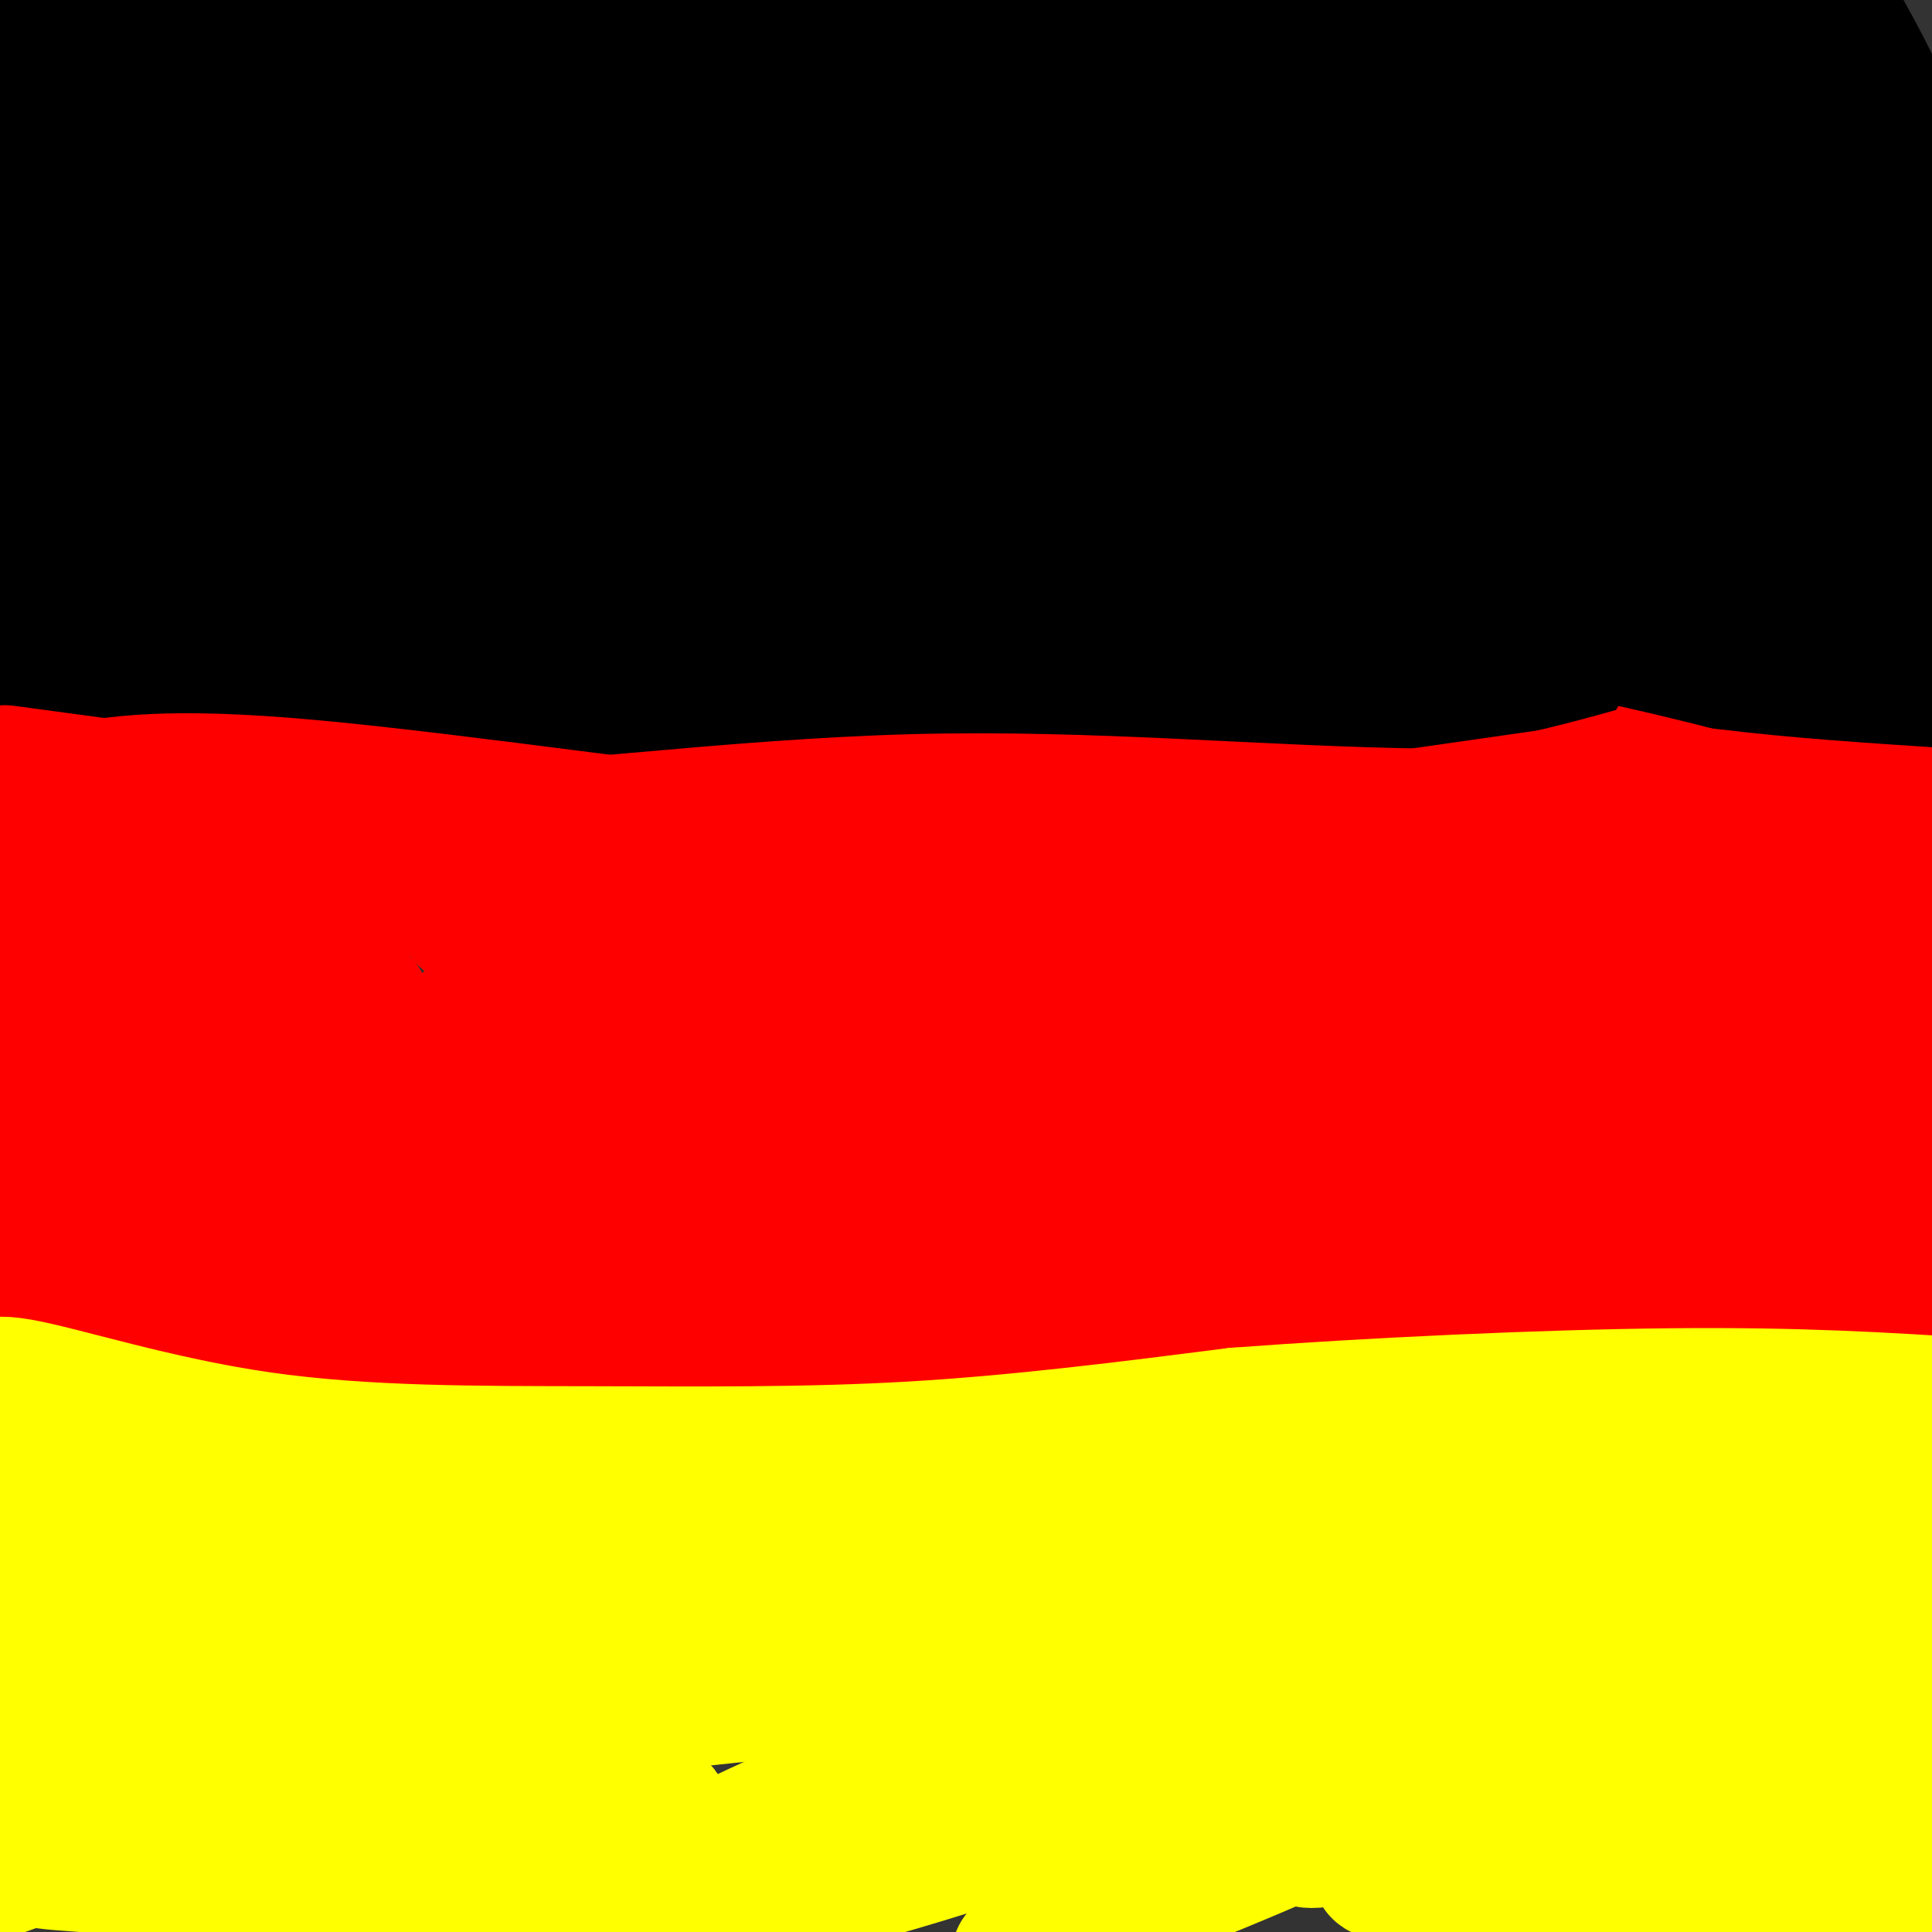 <svg viewBox='0 0 400 400' version='1.1' xmlns='http://www.w3.org/2000/svg' xmlns:xlink='http://www.w3.org/1999/xlink'><rect x="0" y="0" width="400" height="400" fill="#333333" stroke="none"/><g fill='none' stroke='rgb(0,0,0)' stroke-width='28' stroke-linecap='round' stroke-linejoin='round'><path d='M14,4c-3.310,-0.714 -6.619,-1.429 -6,35c0.619,36.429 5.167,110.000 7,131c1.833,21.000 0.952,-10.571 -1,-31c-1.952,-20.429 -4.976,-29.714 -8,-39'/><path d='M6,100c-2.667,-12.333 -5.333,-23.667 -8,-35'/><path d='M1,29c47.929,2.237 95.858,4.475 167,2c71.142,-2.475 165.497,-9.662 204,-9c38.503,0.662 21.154,9.172 -65,8c-86.154,-1.172 -241.113,-12.025 -273,-10c-31.887,2.025 59.300,16.930 129,29c69.700,12.070 117.914,21.306 170,29c52.086,7.694 108.043,13.847 164,20'/><path d='M325,36c0.000,0.000 -291.000,-58.000 -291,-58'/><path d='M44,13c79.202,15.500 158.405,31.000 187,36c28.595,5.000 6.583,-0.500 -8,-5c-14.583,-4.500 -21.738,-8.000 -69,-18c-47.262,-10.000 -134.631,-26.500 -222,-43'/><path d='M7,11c164.250,34.417 328.500,68.833 316,69c-12.500,0.167 -201.750,-33.917 -391,-68'/><path d='M131,84c117.200,24.356 234.400,48.711 212,48c-22.400,-0.711 -184.400,-26.489 -268,-37c-83.600,-10.511 -88.800,-5.756 -94,-1'/><path d='M44,140c70.351,15.982 140.702,31.964 145,36c4.298,4.036 -57.458,-3.875 -96,-7c-38.542,-3.125 -53.869,-1.464 -66,0c-12.131,1.464 -21.065,2.732 -30,4'/><path d='M-1,179c0.000,0.000 -1.000,7.000 -1,7'/><path d='M2,190c26.125,-7.429 52.250,-14.857 85,-19c32.750,-4.143 72.125,-5.000 89,-6c16.875,-1.000 11.250,-2.143 48,1c36.750,3.143 115.875,10.571 195,18'/><path d='M395,182c-91.682,-10.029 -183.365,-20.059 -223,-24c-39.635,-3.941 -27.224,-1.795 -17,1c10.224,2.795 18.259,6.238 22,8c3.741,1.762 3.188,1.842 36,6c32.812,4.158 98.988,12.394 93,7c-5.988,-5.394 -84.140,-24.417 -147,-37c-62.860,-12.583 -110.429,-18.725 -123,-18c-12.571,0.725 9.856,8.318 24,14c14.144,5.682 20.005,9.453 66,19c45.995,9.547 132.122,24.868 173,33c40.878,8.132 36.506,9.074 -12,0c-48.506,-9.074 -141.144,-28.164 -202,-39c-60.856,-10.836 -89.928,-13.418 -119,-16'/><path d='M90,183c52.500,7.250 105.000,14.500 81,8c-24.000,-6.500 -124.500,-26.750 -225,-47'/><path d='M79,144c14.696,-1.899 29.393,-3.798 42,-3c12.607,0.798 23.125,4.292 0,-3c-23.125,-7.292 -79.893,-25.369 -118,-36c-38.107,-10.631 -57.554,-13.815 -77,-17'/><path d='M44,88c37.000,1.833 74.000,3.667 57,1c-17.000,-2.667 -88.000,-9.833 -159,-17'/><path d='M2,69c10.578,-1.844 21.156,-3.689 29,-5c7.844,-1.311 12.956,-2.089 4,-4c-8.956,-1.911 -31.978,-4.956 -55,-8'/><path d='M48,50c44.833,0.583 89.667,1.167 70,0c-19.667,-1.167 -103.833,-4.083 -188,-7'/><path d='M44,72c67.200,7.800 134.400,15.600 132,13c-2.400,-2.600 -74.400,-15.600 -121,-23c-46.600,-7.400 -67.800,-9.200 -89,-11'/><path d='M71,76c26.145,3.650 52.291,7.301 98,12c45.709,4.699 110.982,10.448 90,6c-20.982,-4.448 -128.218,-19.091 -181,-25c-52.782,-5.909 -51.111,-3.084 -53,-2c-1.889,1.084 -7.339,0.426 -3,3c4.339,2.574 18.466,8.380 40,14c21.534,5.620 50.475,11.056 77,16c26.525,4.944 50.636,9.397 93,16c42.364,6.603 102.983,15.355 67,7c-35.983,-8.355 -168.566,-33.816 -235,-45c-66.434,-11.184 -66.717,-8.092 -67,-5'/><path d='M27,87c80.250,14.833 160.500,29.667 209,37c48.500,7.333 65.250,7.167 82,7'/><path d='M291,120c-14.410,-4.628 -28.819,-9.255 -51,-15c-22.181,-5.745 -52.133,-12.606 -85,-18c-32.867,-5.394 -68.650,-9.320 -84,-10c-15.350,-0.680 -10.269,1.886 7,4c17.269,2.114 46.725,3.777 94,4c47.275,0.223 112.367,-0.994 144,-3c31.633,-2.006 29.806,-4.801 33,-6c3.194,-1.199 11.409,-0.802 3,-4c-8.409,-3.198 -33.440,-9.990 -52,-13c-18.560,-3.010 -30.647,-2.239 -43,-2c-12.353,0.239 -24.970,-0.054 -37,2c-12.030,2.054 -23.472,6.456 -27,9c-3.528,2.544 0.859,3.231 0,4c-0.859,0.769 -6.963,1.620 14,0c20.963,-1.620 68.991,-5.711 99,-9c30.009,-3.289 41.997,-5.775 51,-8c9.003,-2.225 15.022,-4.187 19,-6c3.978,-1.813 5.916,-3.475 -3,-7c-8.916,-3.525 -28.685,-8.911 -48,-14c-19.315,-5.089 -38.177,-9.879 -74,-15c-35.823,-5.121 -88.606,-10.571 -110,-12c-21.394,-1.429 -11.398,1.163 -5,4c6.398,2.837 9.199,5.918 12,9'/><path d='M148,14c19.652,6.324 62.783,17.633 100,25c37.217,7.367 68.520,10.791 56,4c-12.520,-6.791 -68.863,-23.797 -116,-37c-47.137,-13.203 -85.069,-22.601 -123,-32'/><path d='M226,12c65.583,10.000 131.167,20.000 130,17c-1.167,-3.000 -69.083,-19.000 -137,-35'/><path d='M216,12c31.844,8.222 63.689,16.444 95,23c31.311,6.556 62.089,11.444 85,14c22.911,2.556 37.956,2.778 53,3'/><path d='M380,23c-44.505,-8.504 -89.010,-17.009 -109,-20c-19.990,-2.991 -15.466,-0.470 -14,1c1.466,1.470 -0.127,1.888 -1,3c-0.873,1.112 -1.027,2.917 5,4c6.027,1.083 18.234,1.445 29,1c10.766,-0.445 20.091,-1.697 30,-3c9.909,-1.303 20.403,-2.658 28,-5c7.597,-2.342 12.299,-5.671 17,-9'/><path d='M378,0c5.167,9.000 10.333,18.000 15,30c4.667,12.000 8.833,27.000 13,42'/><path d='M403,30c-10.406,32.550 -20.813,65.099 -24,72c-3.187,6.901 0.845,-11.847 5,-20c4.155,-8.153 8.434,-5.711 -3,-2c-11.434,3.711 -38.579,8.691 -36,11c2.579,2.309 34.883,1.947 27,2c-7.883,0.053 -55.953,0.522 -85,3c-29.047,2.478 -39.071,6.965 -47,11c-7.929,4.035 -13.765,7.618 -17,11c-3.235,3.382 -3.871,6.564 -5,9c-1.129,2.436 -2.751,4.124 1,5c3.751,0.876 12.876,0.938 22,1'/><path d='M241,133c18.267,-0.911 52.933,-3.689 84,-9c31.067,-5.311 58.533,-13.156 86,-21'/><path d='M397,105c-46.434,6.300 -92.868,12.600 -113,16c-20.132,3.400 -13.962,3.902 -15,7c-1.038,3.098 -9.284,8.794 -4,12c5.284,3.206 24.097,3.922 -7,1c-31.097,-2.922 -112.106,-9.482 -152,-12c-39.894,-2.518 -38.673,-0.992 -40,1c-1.327,1.992 -5.201,4.452 -8,4c-2.799,-0.452 -4.523,-3.814 39,-8c43.523,-4.186 132.292,-9.196 163,-12c30.708,-2.804 3.354,-3.402 -24,-4'/><path d='M236,110c-47.584,-5.346 -154.544,-16.711 -202,-21c-47.456,-4.289 -35.407,-1.501 -31,0c4.407,1.501 1.173,1.714 -3,3c-4.173,1.286 -9.283,3.644 31,11c40.283,7.356 125.961,19.711 121,19c-4.961,-0.711 -100.560,-14.489 -147,-20c-46.440,-5.511 -43.720,-2.756 -41,0'/><path d='M31,140c36.417,6.000 72.833,12.000 63,9c-9.833,-3.000 -65.917,-15.000 -122,-27'/><path d='M15,131c43.426,5.177 86.853,10.355 128,13c41.147,2.645 80.015,2.759 120,0c39.985,-2.759 81.086,-8.391 99,-11c17.914,-2.609 12.642,-2.193 25,-6c12.358,-3.807 42.347,-11.835 15,-8c-27.347,3.835 -112.031,19.533 -151,27c-38.969,7.467 -32.222,6.703 -20,7c12.222,0.297 29.921,1.656 60,0c30.079,-1.656 72.540,-6.328 115,-11'/><path d='M398,142c-36.871,0.492 -73.742,0.985 -102,2c-28.258,1.015 -47.904,2.553 -61,4c-13.096,1.447 -19.642,2.805 -21,5c-1.358,2.195 2.471,5.228 5,8c2.529,2.772 3.758,5.285 29,11c25.242,5.715 74.498,14.633 106,19c31.502,4.367 45.251,4.184 59,4'/><path d='M359,175c-21.161,-6.250 -42.322,-12.500 -59,-16c-16.678,-3.500 -28.871,-4.249 -29,-4c-0.129,0.249 11.808,1.497 20,1c8.192,-0.497 12.640,-2.739 17,-6c4.360,-3.261 8.631,-7.540 12,-12c3.369,-4.460 5.837,-9.102 10,-19c4.163,-9.898 10.020,-25.052 12,-39c1.980,-13.948 0.084,-26.689 1,-19c0.916,7.689 4.643,35.809 7,50c2.357,14.191 3.343,14.453 5,20c1.657,5.547 3.985,16.378 8,13c4.015,-3.378 9.719,-20.965 17,-34c7.281,-13.035 16.141,-21.517 25,-30'/><path d='M404,114c-1.500,13.696 -2.999,27.393 -5,29c-2.001,1.607 -4.503,-8.874 -6,-24c-1.497,-15.126 -1.990,-34.895 -3,-43c-1.010,-8.105 -2.536,-4.545 -6,7c-3.464,11.545 -8.867,31.074 -12,36c-3.133,4.926 -3.997,-4.751 -4,-21c-0.003,-16.249 0.856,-39.071 2,-38c1.144,1.071 2.572,26.036 4,51'/><path d='M374,111c2.089,14.333 5.311,24.667 7,26c1.689,1.333 1.844,-6.333 2,-14'/></g>
<g fill='none' stroke='rgb(255,0,0)' stroke-width='28' stroke-linecap='round' stroke-linejoin='round'><path d='M1,160c0.000,0.000 252.000,34.000 252,34'/><path d='M253,194c47.631,5.333 40.708,1.667 38,1c-2.708,-0.667 -1.202,1.667 20,-4c21.202,-5.667 62.101,-19.333 103,-33'/><path d='M403,164c-35.923,2.714 -71.845,5.429 -107,5c-35.155,-0.429 -69.542,-4.000 -107,-3c-37.458,1.000 -77.988,6.571 -112,8c-34.012,1.429 -61.506,-1.286 -89,-4'/><path d='M14,164c10.315,-1.827 20.631,-3.655 50,-1c29.369,2.655 77.792,9.792 109,13c31.208,3.208 45.202,2.488 67,0c21.798,-2.488 51.399,-6.744 81,-11'/><path d='M321,165c27.756,-6.511 56.644,-17.289 71,-21c14.356,-3.711 14.178,-0.356 14,3'/><path d='M403,161c22.702,-0.718 45.404,-1.435 -12,4c-57.404,5.435 -194.912,17.024 -253,22c-58.088,4.976 -36.754,3.340 -42,0c-5.246,-3.340 -37.070,-8.383 -58,-11c-20.930,-2.617 -30.965,-2.809 -41,-3'/><path d='M1,253c4.393,-5.488 8.786,-10.976 13,-25c4.214,-14.024 8.250,-36.583 8,-43c-0.250,-6.417 -4.786,3.310 -8,19c-3.214,15.690 -5.107,37.345 -7,59'/><path d='M7,263c-1.788,12.954 -2.758,15.838 -2,16c0.758,0.162 3.244,-2.400 19,-5c15.756,-2.600 44.780,-5.238 86,-1c41.220,4.238 94.634,15.354 135,20c40.366,4.646 67.683,2.823 95,1'/><path d='M340,294c27.833,-0.667 49.917,-2.833 72,-5'/><path d='M389,295c-32.687,2.115 -65.374,4.229 -108,5c-42.626,0.771 -95.190,0.198 -135,-3c-39.810,-3.198 -66.866,-9.020 -78,-12c-11.134,-2.980 -6.345,-3.118 -6,-5c0.345,-1.882 -3.753,-5.507 34,-4c37.753,1.507 117.358,8.145 105,4c-12.358,-4.145 -116.679,-19.072 -221,-34'/><path d='M26,259c86.000,18.417 172.000,36.833 161,30c-11.000,-6.833 -119.000,-38.917 -227,-71'/><path d='M27,249c23.583,3.833 47.167,7.667 42,8c-5.167,0.333 -39.083,-2.833 -73,-6'/><path d='M18,302c23.917,5.250 47.833,10.500 38,10c-9.833,-0.500 -53.417,-6.750 -97,-13'/><path d='M2,306c46.446,2.297 92.893,4.594 101,3c8.107,-1.594 -22.125,-7.079 -49,-11c-26.875,-3.921 -50.392,-6.277 -35,-2c15.392,4.277 69.695,15.187 120,24c50.305,8.813 96.613,15.530 86,11c-10.613,-4.530 -78.147,-20.308 -121,-29c-42.853,-8.692 -61.024,-10.297 -75,-11c-13.976,-0.703 -23.758,-0.503 -29,0c-5.242,0.503 -5.943,1.309 -1,3c4.943,1.691 15.530,4.268 27,6c11.470,1.732 23.822,2.619 46,3c22.178,0.381 54.182,0.257 65,-1c10.818,-1.257 0.451,-3.646 -8,-7c-8.451,-3.354 -14.986,-7.673 -42,-16c-27.014,-8.327 -74.507,-20.664 -122,-33'/><path d='M19,237c13.958,-1.726 27.917,-3.452 38,-6c10.083,-2.548 16.292,-5.917 18,-8c1.708,-2.083 -1.083,-2.881 -19,-3c-17.917,-0.119 -50.958,0.440 -84,1'/><path d='M7,204c1.956,-2.133 3.911,-4.267 3,-5c-0.911,-0.733 -4.689,-0.067 -8,2c-3.311,2.067 -6.156,5.533 -9,9'/><path d='M6,215c26.383,-12.264 52.766,-24.527 59,-25c6.234,-0.473 -7.682,10.845 -14,18c-6.318,7.155 -5.038,10.147 -5,13c0.038,2.853 -1.168,5.567 -1,7c0.168,1.433 1.708,1.585 9,1c7.292,-0.585 20.335,-1.908 37,-13c16.665,-11.092 36.951,-31.952 20,-13c-16.951,18.952 -71.141,77.718 -67,75c4.141,-2.718 66.612,-66.919 88,-88c21.388,-21.081 1.694,0.960 -18,23'/><path d='M114,213c-11.013,17.470 -29.545,49.646 -28,53c1.545,3.354 23.167,-22.115 34,-37c10.833,-14.885 10.876,-19.187 8,-21c-2.876,-1.813 -8.672,-1.137 -25,9c-16.328,10.137 -43.188,29.734 -50,30c-6.812,0.266 6.423,-18.799 8,-26c1.577,-7.201 -8.505,-2.538 -17,2c-8.495,4.538 -15.402,8.953 -13,9c2.402,0.047 14.115,-4.272 23,-9c8.885,-4.728 14.943,-9.864 21,-15'/><path d='M75,208c-1.913,5.273 -17.196,25.955 -24,35c-6.804,9.045 -5.128,6.453 4,2c9.128,-4.453 25.709,-10.766 37,-16c11.291,-5.234 17.293,-9.388 25,-18c7.707,-8.612 17.121,-21.682 21,-28c3.879,-6.318 2.225,-5.884 -7,1c-9.225,6.884 -26.019,20.219 -34,28c-7.981,7.781 -7.148,10.007 -7,13c0.148,2.993 -0.390,6.752 1,9c1.390,2.248 4.707,2.983 20,-5c15.293,-7.983 42.563,-24.686 44,-22c1.437,2.686 -22.959,24.762 -38,41c-15.041,16.238 -20.726,26.640 -22,30c-1.274,3.360 1.863,-0.320 5,-4'/><path d='M100,274c17.078,-17.987 57.273,-60.954 69,-74c11.727,-13.046 -5.014,3.828 -18,23c-12.986,19.172 -22.217,40.641 -25,49c-2.783,8.359 0.880,3.610 10,-4c9.120,-7.610 23.695,-18.079 42,-36c18.305,-17.921 40.339,-43.294 41,-44c0.661,-0.706 -20.050,23.254 -30,36c-9.950,12.746 -9.141,14.278 -9,17c0.141,2.722 -0.388,6.635 9,-1c9.388,-7.635 28.694,-26.817 48,-46'/><path d='M237,194c-21.684,12.300 -99.895,66.050 -119,74c-19.105,7.950 20.896,-29.900 37,-47c16.104,-17.100 8.309,-13.449 5,-13c-3.309,0.449 -2.133,-2.305 -10,6c-7.867,8.305 -24.775,27.670 -28,35c-3.225,7.330 7.235,2.624 24,-7c16.765,-9.624 39.834,-24.167 47,-30c7.166,-5.833 -1.571,-2.955 -13,5c-11.429,7.955 -25.551,20.987 -33,29c-7.449,8.013 -8.224,11.006 -9,14'/><path d='M138,260c-1.648,3.433 -1.268,5.014 0,5c1.268,-0.014 3.424,-1.625 9,-6c5.576,-4.375 14.571,-11.515 24,-27c9.429,-15.485 19.293,-39.314 20,-40c0.707,-0.686 -7.743,21.773 -11,33c-3.257,11.227 -1.321,11.223 0,13c1.321,1.777 2.026,5.336 2,7c-0.026,1.664 -0.784,1.433 4,1c4.784,-0.433 15.111,-1.069 33,-10c17.889,-8.931 43.341,-26.157 46,-28c2.659,-1.843 -17.477,11.696 -36,28c-18.523,16.304 -35.435,35.373 -34,36c1.435,0.627 21.218,-17.186 41,-35'/><path d='M236,237c19.176,-16.248 46.617,-39.367 47,-38c0.383,1.367 -26.291,27.220 -42,45c-15.709,17.780 -20.452,27.486 -22,32c-1.548,4.514 0.097,3.838 7,1c6.903,-2.838 19.062,-7.836 37,-20c17.938,-12.164 41.655,-31.494 43,-34c1.345,-2.506 -19.681,11.813 -38,30c-18.319,18.187 -33.932,40.243 -26,42c7.932,1.757 39.409,-16.784 56,-27c16.591,-10.216 18.295,-12.108 20,-14'/><path d='M323,250c-47.000,39.670 -94.001,79.340 -95,79c-0.999,-0.340 44.002,-40.690 64,-59c19.998,-18.310 14.992,-14.579 16,-18c1.008,-3.421 8.028,-13.993 9,-18c0.972,-4.007 -4.104,-1.447 -14,12c-9.896,13.447 -24.610,37.782 -30,47c-5.390,9.218 -1.455,3.321 -2,2c-0.545,-1.321 -5.569,1.935 6,-14c11.569,-15.935 39.730,-51.059 53,-67c13.270,-15.941 11.649,-12.697 -2,-2c-13.649,10.697 -39.324,28.849 -65,47'/><path d='M263,259c-15.617,12.730 -22.160,21.053 -15,17c7.160,-4.053 28.024,-20.484 39,-33c10.976,-12.516 12.065,-21.117 12,-25c-0.065,-3.883 -1.284,-3.046 -4,-3c-2.716,0.046 -6.929,-0.697 -15,1c-8.071,1.697 -19.999,5.833 -30,9c-10.001,3.167 -18.075,5.365 -26,11c-7.925,5.635 -15.701,14.709 -19,19c-3.299,4.291 -2.119,3.800 0,4c2.119,0.200 5.178,1.092 9,0c3.822,-1.092 8.406,-4.166 13,-7c4.594,-2.834 9.199,-5.427 15,-10c5.801,-4.573 12.798,-11.125 10,-13c-2.798,-1.875 -15.391,0.926 -22,3c-6.609,2.074 -7.232,3.420 -9,6c-1.768,2.580 -4.680,6.392 -4,9c0.680,2.608 4.952,4.010 14,2c9.048,-2.010 22.871,-7.431 30,-11c7.129,-3.569 7.565,-5.284 8,-7'/><path d='M269,231c4.022,-2.872 10.077,-6.551 -15,-2c-25.077,4.551 -81.287,17.331 -113,27c-31.713,9.669 -38.931,16.225 -49,26c-10.069,9.775 -22.991,22.768 -27,28c-4.009,5.232 0.895,2.704 22,-9c21.105,-11.704 58.412,-32.582 59,-38c0.588,-5.418 -35.544,4.625 -49,9c-13.456,4.375 -4.238,3.082 -2,4c2.238,0.918 -2.504,4.046 6,4c8.504,-0.046 30.253,-3.267 42,-5c11.747,-1.733 13.490,-1.978 26,-8c12.510,-6.022 35.786,-17.820 35,-18c-0.786,-0.180 -25.635,11.259 -36,18c-10.365,6.741 -6.247,8.783 -3,10c3.247,1.217 5.624,1.608 8,2'/><path d='M173,279c8.968,0.838 27.390,1.934 45,-3c17.610,-4.934 34.410,-15.898 42,-21c7.590,-5.102 5.972,-4.343 5,-5c-0.972,-0.657 -1.298,-2.729 -3,-4c-1.702,-1.271 -4.780,-1.740 -9,0c-4.220,1.740 -9.583,5.688 -13,7c-3.417,1.312 -4.888,-0.013 -17,16c-12.112,16.013 -34.865,49.364 -20,38c14.865,-11.364 67.348,-67.444 79,-67c11.652,0.444 -17.528,57.413 -17,60c0.528,2.587 30.764,-49.206 61,-101'/><path d='M326,199c20.140,-36.452 39.991,-77.083 26,-54c-13.991,23.083 -61.826,109.881 -62,122c-0.174,12.119 47.311,-50.442 56,-61c8.689,-10.558 -21.417,30.886 -34,49c-12.583,18.114 -7.642,12.898 -4,11c3.642,-1.898 5.987,-0.478 17,-13c11.013,-12.522 30.696,-38.987 37,-49c6.304,-10.013 -0.770,-3.575 -11,8c-10.230,11.575 -23.615,28.288 -37,45'/><path d='M314,257c-10.225,12.394 -17.286,20.881 -13,18c4.286,-2.881 19.919,-17.128 36,-37c16.081,-19.872 32.609,-45.367 20,-31c-12.609,14.367 -54.356,68.596 -63,83c-8.644,14.404 15.814,-11.016 35,-36c19.186,-24.984 33.102,-49.532 30,-42c-3.102,7.532 -23.220,47.143 -34,69c-10.780,21.857 -12.223,25.959 -6,20c6.223,-5.959 20.111,-21.980 34,-38'/><path d='M353,263c15.197,-19.641 36.191,-49.743 32,-35c-4.191,14.743 -33.566,74.331 -32,69c1.566,-5.331 34.074,-75.580 36,-79c1.926,-3.420 -26.731,59.991 -38,83c-11.269,23.009 -5.149,5.618 4,-24c9.149,-29.618 21.328,-71.462 26,-85c4.672,-13.538 1.836,1.231 -1,16'/><path d='M380,208c-0.103,10.578 0.139,29.023 0,46c-0.139,16.977 -0.659,32.485 4,26c4.659,-6.485 14.497,-34.964 20,-60c5.503,-25.036 6.671,-46.628 0,-18c-6.671,28.628 -21.181,107.477 -24,102c-2.819,-5.477 6.052,-95.279 9,-122c2.948,-26.721 -0.026,9.640 -3,46'/><path d='M386,228c-0.667,14.167 -0.833,26.583 -1,39'/></g>
<g fill='none' stroke='rgb(255,255,0)' stroke-width='28' stroke-linecap='round' stroke-linejoin='round'><path d='M1,304c0.000,0.000 -3.000,16.000 -3,16'/><path d='M-1,292c-1.915,-3.271 -3.831,-6.542 5,-5c8.831,1.542 28.408,7.898 50,11c21.592,3.102 45.198,2.951 68,3c22.802,0.049 44.801,0.300 67,-1c22.199,-1.300 44.600,-4.150 67,-7'/><path d='M256,293c27.667,-2.067 63.333,-3.733 90,-4c26.667,-0.267 44.333,0.867 62,2'/><path d='M400,306c-16.458,0.036 -32.917,0.071 -58,6c-25.083,5.929 -58.792,17.750 -98,23c-39.208,5.250 -83.917,3.929 -119,5c-35.083,1.071 -60.542,4.536 -86,8'/><path d='M39,348c-23.333,1.333 -38.667,0.667 -54,0'/><path d='M1,323c14.333,3.333 28.667,6.667 69,8c40.333,1.333 106.667,0.667 173,0'/><path d='M243,331c43.223,-0.755 64.781,-2.641 78,-4c13.219,-1.359 18.100,-2.189 5,-4c-13.100,-1.811 -44.181,-4.603 -63,-2c-18.819,2.603 -25.377,10.601 -31,14c-5.623,3.399 -10.312,2.200 -15,1'/><path d='M217,336c-8.467,0.644 -22.133,1.756 -60,-1c-37.867,-2.756 -99.933,-9.378 -162,-16'/><path d='M2,314c42.048,3.107 84.095,6.214 120,5c35.905,-1.214 65.667,-6.750 89,-9c23.333,-2.250 40.238,-1.214 51,0c10.762,1.214 15.381,2.607 20,4'/><path d='M282,314c5.299,1.885 8.547,4.596 22,4c13.453,-0.596 37.111,-4.500 41,-4c3.889,0.500 -11.991,5.404 -24,10c-12.009,4.596 -20.145,8.885 -74,16c-53.855,7.115 -153.427,17.058 -253,27'/><path d='M16,365c1.089,0.844 2.178,1.689 4,2c1.822,0.311 4.378,0.089 -3,5c-7.378,4.911 -24.689,14.956 -42,25'/><path d='M0,387c27.122,-9.774 54.244,-19.547 74,-25c19.756,-5.453 32.146,-6.585 26,-5c-6.146,1.585 -30.827,5.888 -48,11c-17.173,5.112 -26.837,11.035 -35,14c-8.163,2.965 -14.826,2.972 0,4c14.826,1.028 51.142,3.076 77,1c25.858,-2.076 41.257,-8.277 43,-11c1.743,-2.723 -10.169,-1.967 -22,-1c-11.831,0.967 -23.581,2.146 -36,5c-12.419,2.854 -25.509,7.385 -34,11c-8.491,3.615 -12.384,6.315 -13,8c-0.616,1.685 2.046,2.354 2,3c-0.046,0.646 -2.801,1.268 17,0c19.801,-1.268 62.159,-4.427 87,-7c24.841,-2.573 32.165,-4.560 44,-8c11.835,-3.440 28.183,-8.335 41,-14c12.817,-5.665 22.105,-12.102 17,-14c-5.105,-1.898 -24.601,0.743 -39,4c-14.399,3.257 -23.699,7.128 -33,11'/><path d='M168,374c-14.524,6.035 -34.333,15.624 -28,17c6.333,1.376 38.808,-5.460 56,-9c17.192,-3.540 19.101,-3.785 31,-12c11.899,-8.215 33.787,-24.399 43,-32c9.213,-7.601 5.749,-6.617 6,-8c0.251,-1.383 4.216,-5.131 -3,0c-7.216,5.131 -25.614,19.142 -37,30c-11.386,10.858 -15.761,18.562 -13,21c2.761,2.438 12.657,-0.391 17,-1c4.343,-0.609 3.133,1.002 23,-8c19.867,-9.002 60.810,-28.616 66,-32c5.190,-3.384 -25.374,9.462 -51,23c-25.626,13.538 -46.313,27.769 -67,42'/><path d='M228,396c20.823,-8.226 41.647,-16.452 67,-29c25.353,-12.548 55.236,-29.419 68,-37c12.764,-7.581 8.407,-5.872 -4,0c-12.407,5.872 -32.866,15.905 -53,27c-20.134,11.095 -39.943,23.250 -35,24c4.943,0.750 34.637,-9.907 58,-21c23.363,-11.093 40.396,-22.622 47,-28c6.604,-5.378 2.781,-4.607 -6,-1c-8.781,3.607 -22.518,10.048 -43,24c-20.482,13.952 -47.709,35.415 -40,32c7.709,-3.415 50.355,-31.707 93,-60'/><path d='M380,327c20.689,-15.111 25.911,-22.889 9,-8c-16.911,14.889 -55.956,52.444 -95,90'/><path d='M307,403c4.333,-1.022 8.667,-2.044 22,-11c13.333,-8.956 35.667,-25.844 32,-24c-3.667,1.844 -33.333,22.422 -63,43'/><path d='M342,404c8.500,-5.000 17.000,-10.000 15,-9c-2.000,1.000 -14.500,8.000 -27,15'/><path d='M360,399c5.583,-6.417 11.167,-12.833 9,-11c-2.167,1.833 -12.083,11.917 -22,22'/><path d='M358,394c6.673,-7.571 13.345,-15.143 20,-35c6.655,-19.857 13.292,-52.000 14,-58c0.708,-6.000 -4.512,14.143 -8,36c-3.488,21.857 -5.244,45.429 -7,69'/><path d='M383,402c0.000,0.000 24.000,-28.000 24,-28'/><path d='M404,383c0.000,0.000 -16.000,29.000 -16,29'/><path d='M387,393c6.431,-18.126 12.861,-36.252 15,-40c2.139,-3.748 -0.014,6.882 -1,14c-0.986,7.118 -0.804,10.724 -1,3c-0.196,-7.724 -0.770,-26.778 -3,-23c-2.230,3.778 -6.115,30.389 -10,57'/><path d='M386,403c0.000,0.000 7.000,-64.000 7,-64'/></g>
<g fill='none' stroke='rgb(0,0,0)' stroke-width='28' stroke-linecap='round' stroke-linejoin='round'><path d='M12,120c0.929,1.387 1.857,2.774 12,6c10.143,3.226 29.500,8.292 55,9c25.500,0.708 57.143,-2.940 80,-4c22.857,-1.060 36.929,0.470 51,2'/><path d='M210,133c25.071,1.714 62.250,5.000 81,4c18.750,-1.000 19.071,-6.286 27,-7c7.929,-0.714 23.464,3.143 39,7'/><path d='M357,137c14.500,1.833 31.250,2.917 48,4'/></g>
</svg>